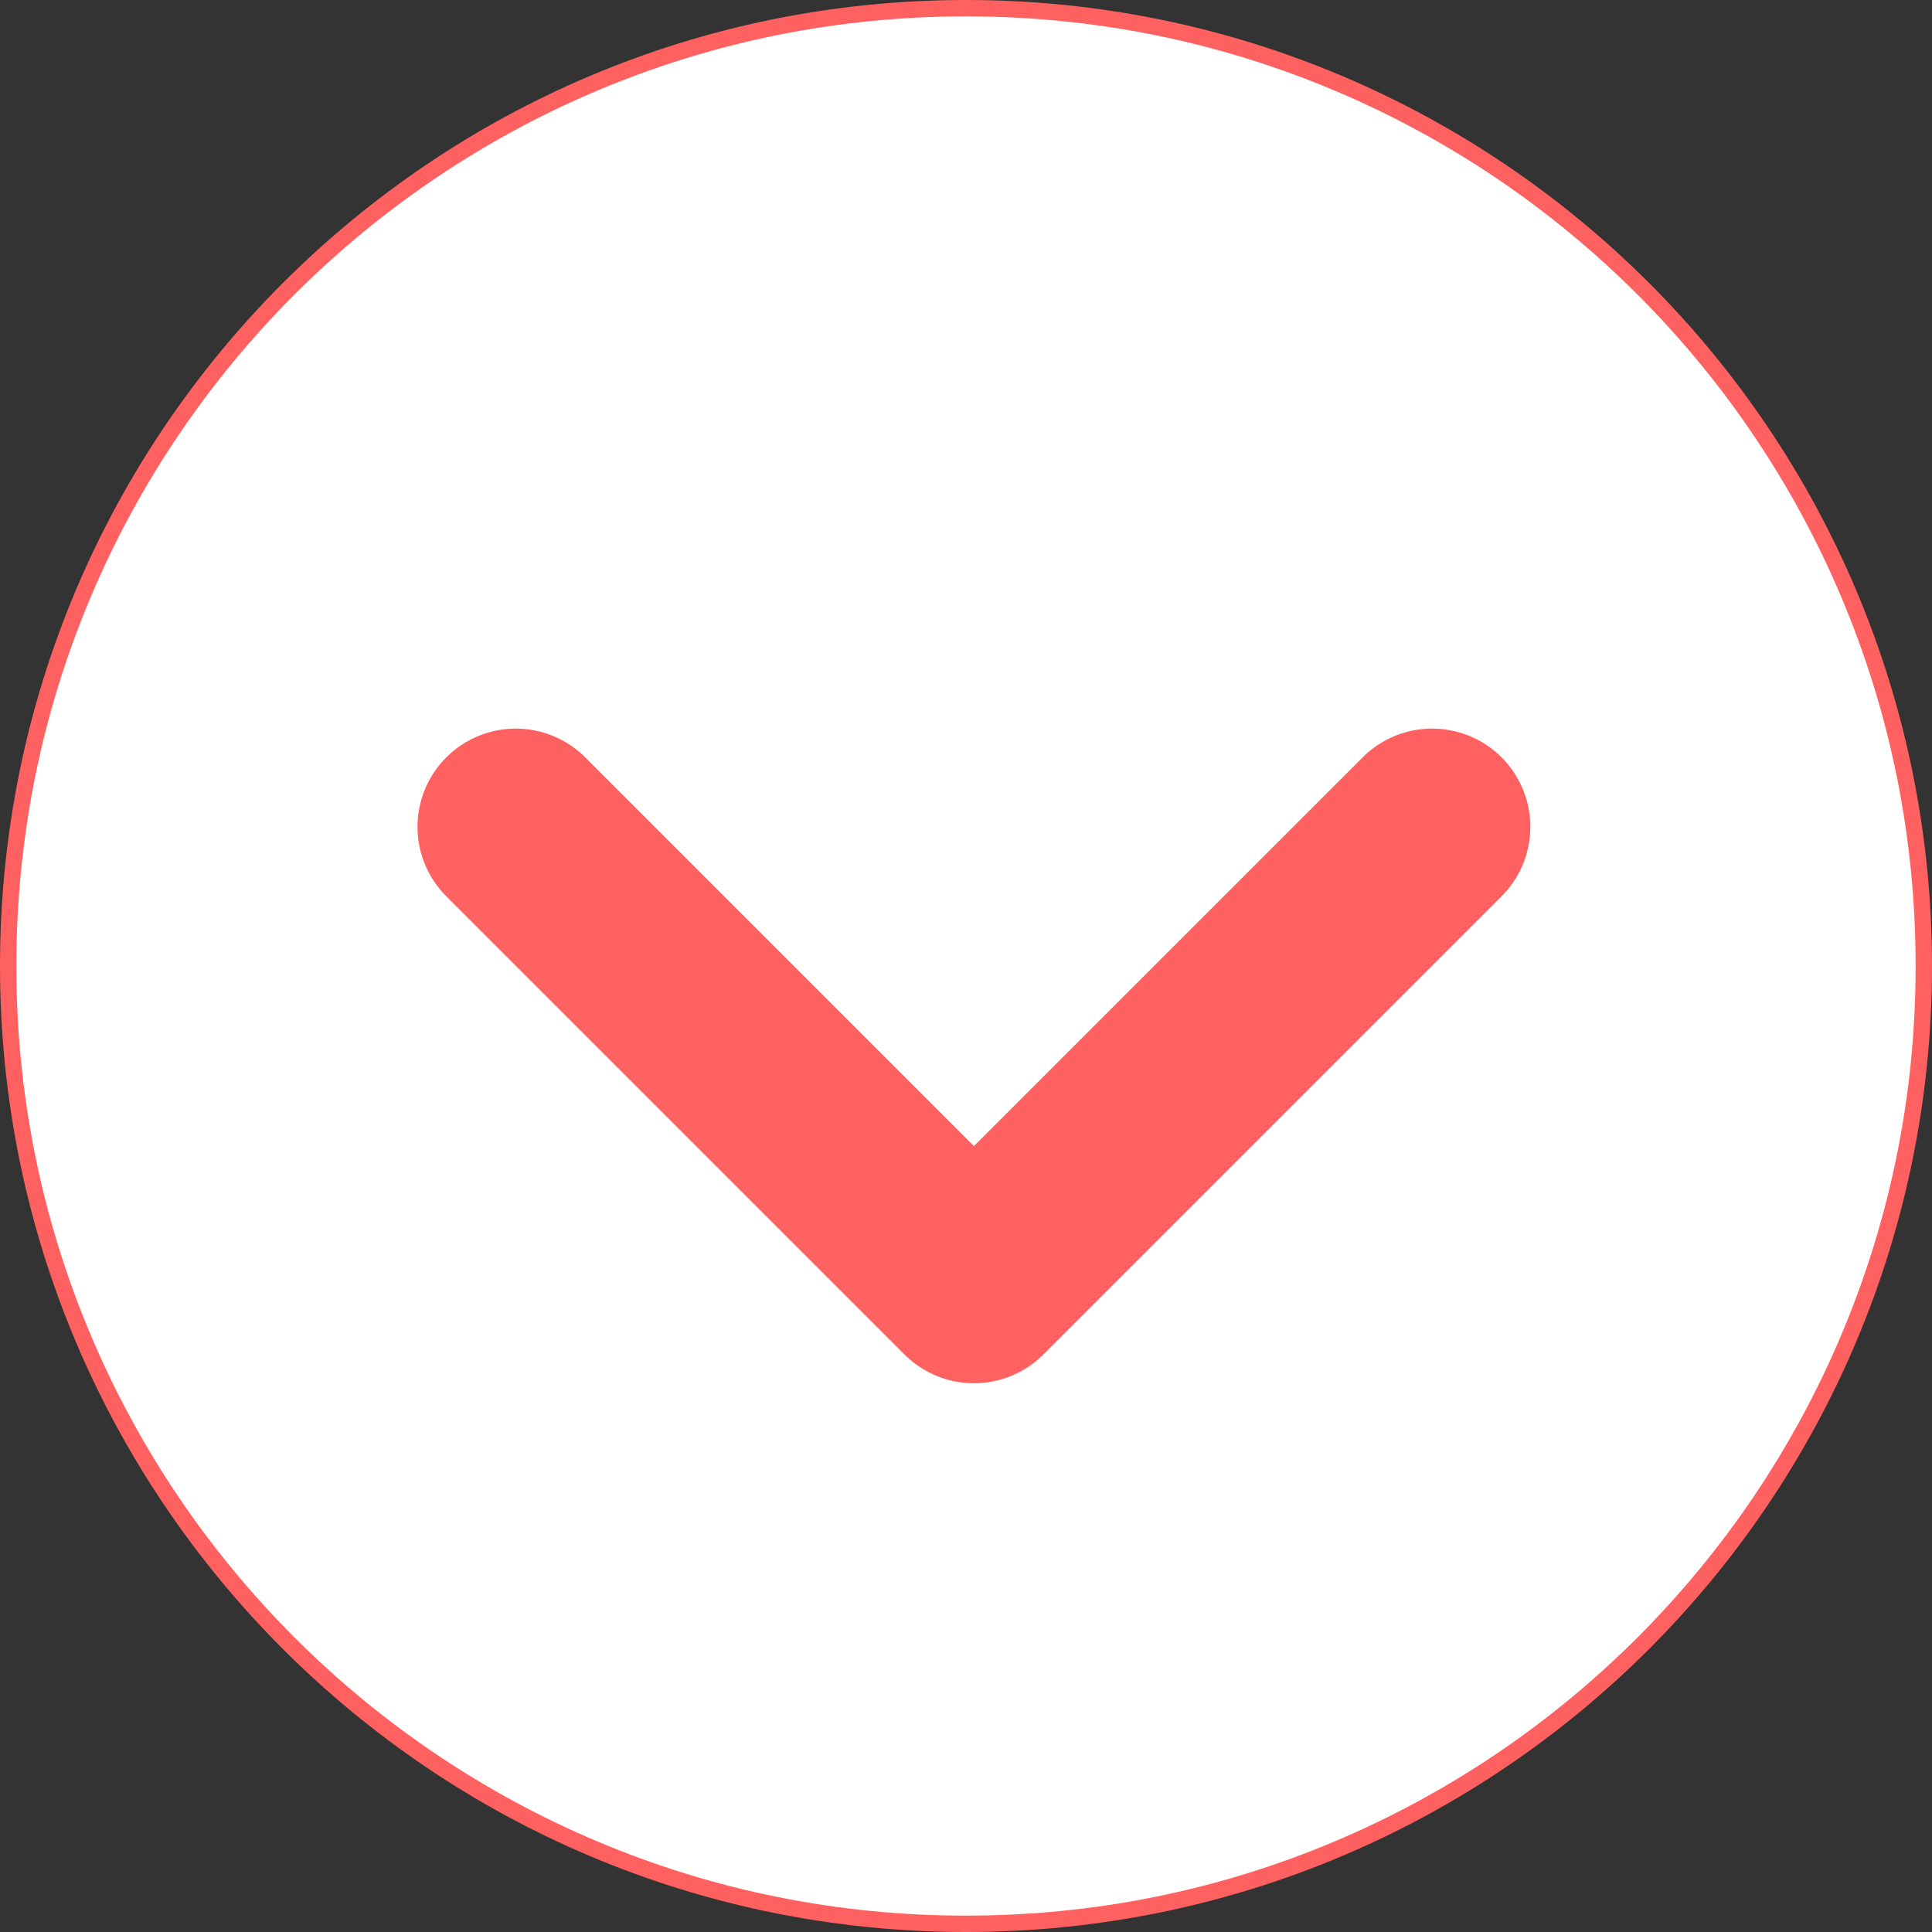 <svg xmlns="http://www.w3.org/2000/svg" width="118" height="118" viewBox="0 0 118 118">
  <rect x="0" y="0" width="118" height="118" fill="#333333" stroke="none"/>
  <g id="arrow" transform="translate(-901 -3070)">
    <g id="パス_731" data-name="パス 731" transform="translate(901 3070)" fill="#fff">
      <path d="M 59 117.5 C 51.102 117.5 43.441 115.953 36.229 112.903 C 32.763 111.437 29.42 109.622 26.292 107.509 C 23.195 105.417 20.282 103.013 17.634 100.366 C 14.987 97.718 12.583 94.805 10.491 91.708 C 8.378 88.58 6.563 85.237 5.097 81.771 C 2.047 74.559 0.5 66.898 0.5 59 C 0.5 51.102 2.047 43.441 5.097 36.229 C 6.563 32.763 8.378 29.42 10.491 26.292 C 12.583 23.195 14.987 20.282 17.634 17.634 C 20.282 14.987 23.195 12.583 26.292 10.491 C 29.42 8.378 32.763 6.563 36.229 5.097 C 43.441 2.047 51.102 0.5 59 0.5 C 66.898 0.5 74.559 2.047 81.771 5.097 C 85.237 6.563 88.58 8.378 91.708 10.491 C 94.805 12.583 97.718 14.987 100.366 17.634 C 103.013 20.282 105.417 23.195 107.509 26.292 C 109.622 29.42 111.437 32.763 112.903 36.229 C 115.953 43.441 117.5 51.102 117.5 59 C 117.5 66.898 115.953 74.559 112.903 81.771 C 111.437 85.237 109.622 88.58 107.509 91.708 C 105.417 94.805 103.013 97.718 100.366 100.366 C 97.718 103.013 94.805 105.417 91.708 107.509 C 88.58 109.622 85.237 111.437 81.771 112.903 C 74.559 115.953 66.898 117.5 59 117.5 Z" stroke="none"/>
      <path d="M 59 1 C 51.17 1 43.574 2.533 36.424 5.558 C 32.988 7.011 29.673 8.81 26.572 10.905 C 23.501 12.98 20.613 15.363 17.988 17.988 C 15.363 20.613 12.98 23.501 10.905 26.572 C 8.81 29.673 7.011 32.988 5.558 36.424 C 2.533 43.574 1 51.17 1 59 C 1 66.83 2.533 74.426 5.558 81.576 C 7.011 85.012 8.81 88.327 10.905 91.428 C 12.98 94.499 15.363 97.387 17.988 100.012 C 20.613 102.637 23.501 105.02 26.572 107.095 C 29.673 109.19 32.988 110.989 36.424 112.442 C 43.574 115.467 51.17 117 59 117 C 66.83 117 74.426 115.467 81.576 112.442 C 85.012 110.989 88.327 109.19 91.428 107.095 C 94.499 105.02 97.387 102.637 100.012 100.012 C 102.637 97.387 105.02 94.499 107.095 91.428 C 109.19 88.327 110.989 85.012 112.442 81.576 C 115.467 74.426 117 66.83 117 59 C 117 51.17 115.467 43.574 112.442 36.424 C 110.989 32.988 109.19 29.673 107.095 26.572 C 105.02 23.501 102.637 20.613 100.012 17.988 C 97.387 15.363 94.499 12.98 91.428 10.905 C 88.327 8.81 85.012 7.011 81.576 5.558 C 74.426 2.533 66.83 1 59 1 M 59 0 C 91.585 0 118 26.415 118 59 C 118 91.585 91.585 118 59 118 C 26.415 118 0 91.585 0 59 C 0 26.415 26.415 0 59 0 Z" stroke="none" fill="#ff6161"/>
    </g>
    <path id="パス_730" data-name="パス 730" d="M15184.508,2680.315l27.984,27.984,27.984-27.984" transform="translate(-14252.008 440.185)" fill="none" stroke="#ff6161" stroke-linecap="round" stroke-linejoin="round" stroke-width="12"/>
  </g>
</svg>
